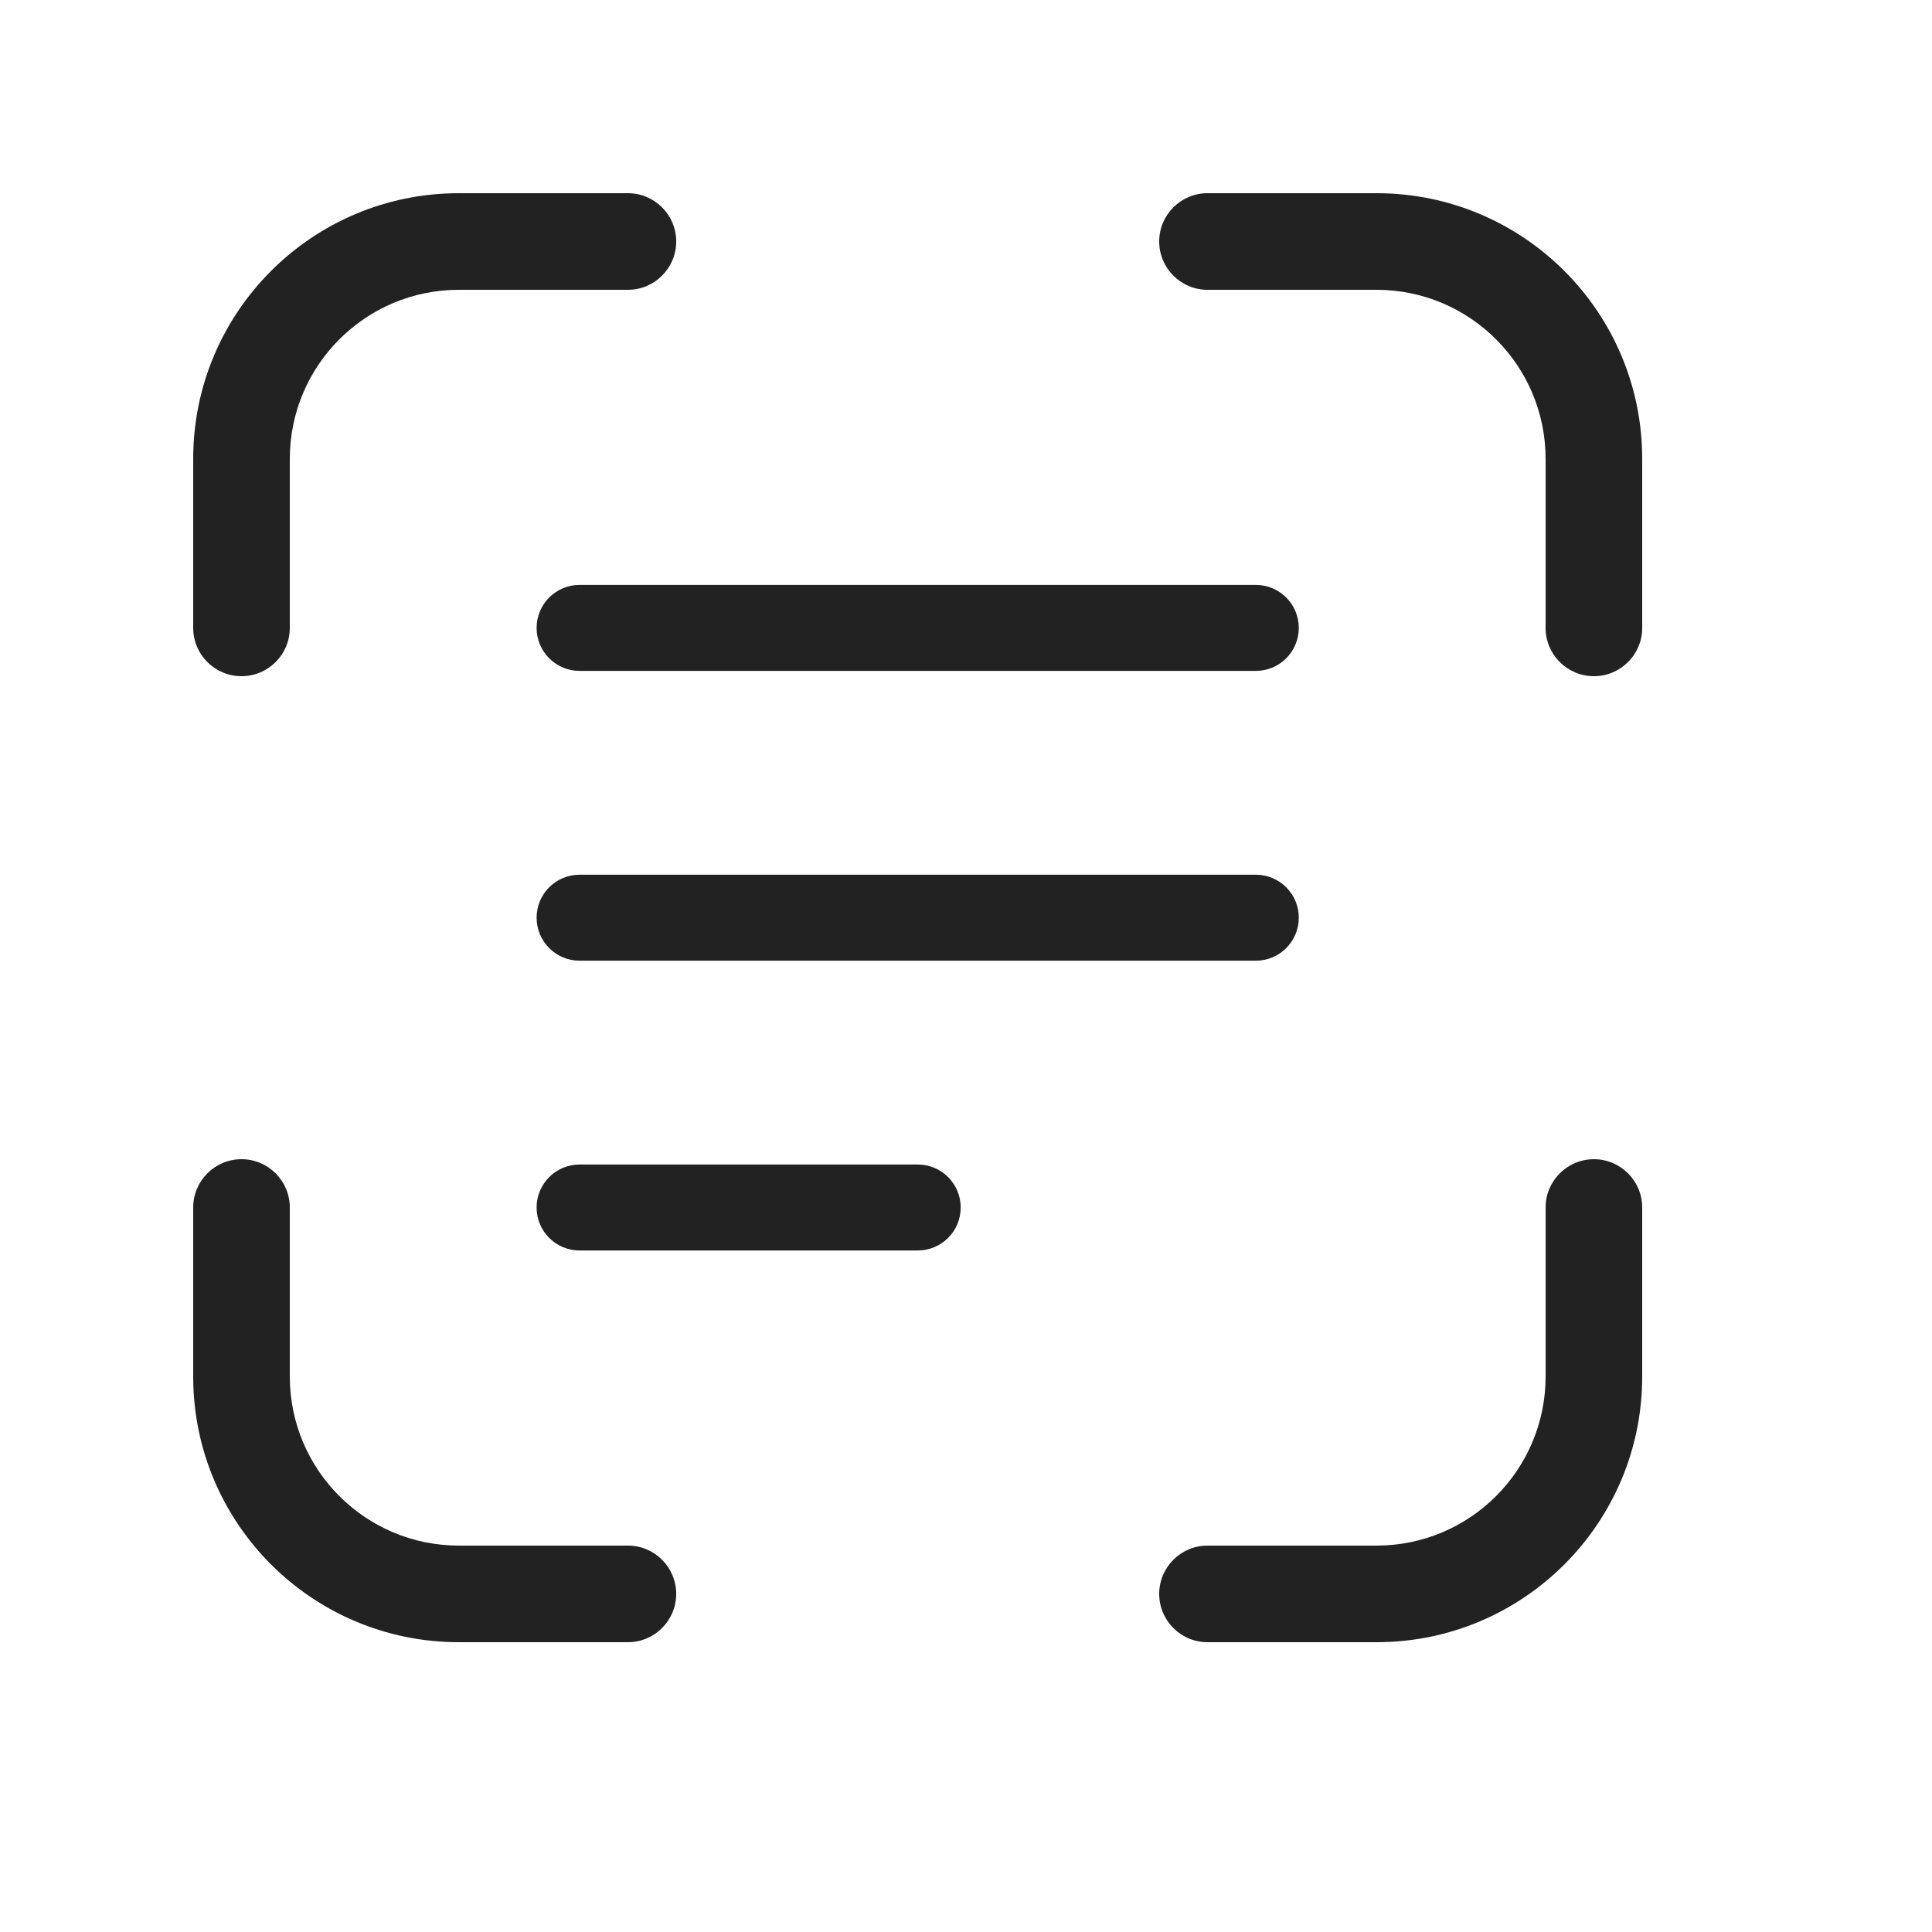 <svg width="20" height="20" viewBox="0 0 20 20" fill="none" xmlns="http://www.w3.org/2000/svg">
<path d="M14.25 2C15.769 2 17 3.231 17 4.75V6.5C17 6.776 16.776 7 16.5 7C16.224 7 16 6.776 16 6.5V4.75C16 3.784 15.216 3 14.25 3H12.5C12.224 3 12 2.776 12 2.5C12 2.224 12.224 2 12.5 2H14.25Z" fill="#222222"/>
<path d="M2 14.25C2 15.769 3.231 17 4.75 17H6.5C6.776 17 7 16.776 7 16.5C7 16.224 6.776 16 6.5 16H4.75C3.784 16 3 15.216 3 14.25V12.5C3 12.224 2.776 12 2.5 12C2.224 12 2 12.224 2 12.5V14.25Z" fill="#222222"/>
<path d="M17 14.25C17 15.769 15.769 17 14.25 17H12.5C12.224 17 12 16.776 12 16.5C12 16.224 12.224 16 12.5 16H14.25C15.216 16 16 15.216 16 14.25V12.5C16 12.224 16.224 12 16.5 12C16.776 12 17 12.224 17 12.5V14.25Z" fill="#222222"/>
<path d="M2 4.75C2 3.231 3.231 2 4.75 2H6.5C6.776 2 7 2.224 7 2.5C7 2.776 6.776 3 6.5 3H4.75C3.784 3 3 3.784 3 4.75V6.5C3 6.776 2.776 7 2.5 7C2.224 7 2 6.776 2 6.5V4.75Z" fill="#222222"/>
<path d="M6 12.055C5.754 12.055 5.555 12.254 5.555 12.5C5.555 12.746 5.754 12.945 6 12.945H9.5C9.746 12.945 9.945 12.746 9.945 12.5C9.945 12.254 9.746 12.055 9.5 12.055H6Z" fill="#222222"/>
<path d="M5.555 9.5C5.555 9.254 5.754 9.055 6 9.055H13C13.246 9.055 13.445 9.254 13.445 9.5C13.445 9.746 13.246 9.945 13 9.945H6C5.754 9.945 5.555 9.746 5.555 9.5Z" fill="#222222"/>
<path d="M6 6.055C5.754 6.055 5.555 6.254 5.555 6.5C5.555 6.746 5.754 6.945 6 6.945H13C13.246 6.945 13.445 6.746 13.445 6.5C13.445 6.254 13.246 6.055 13 6.055H6Z" fill="#222222"/>
</svg>
